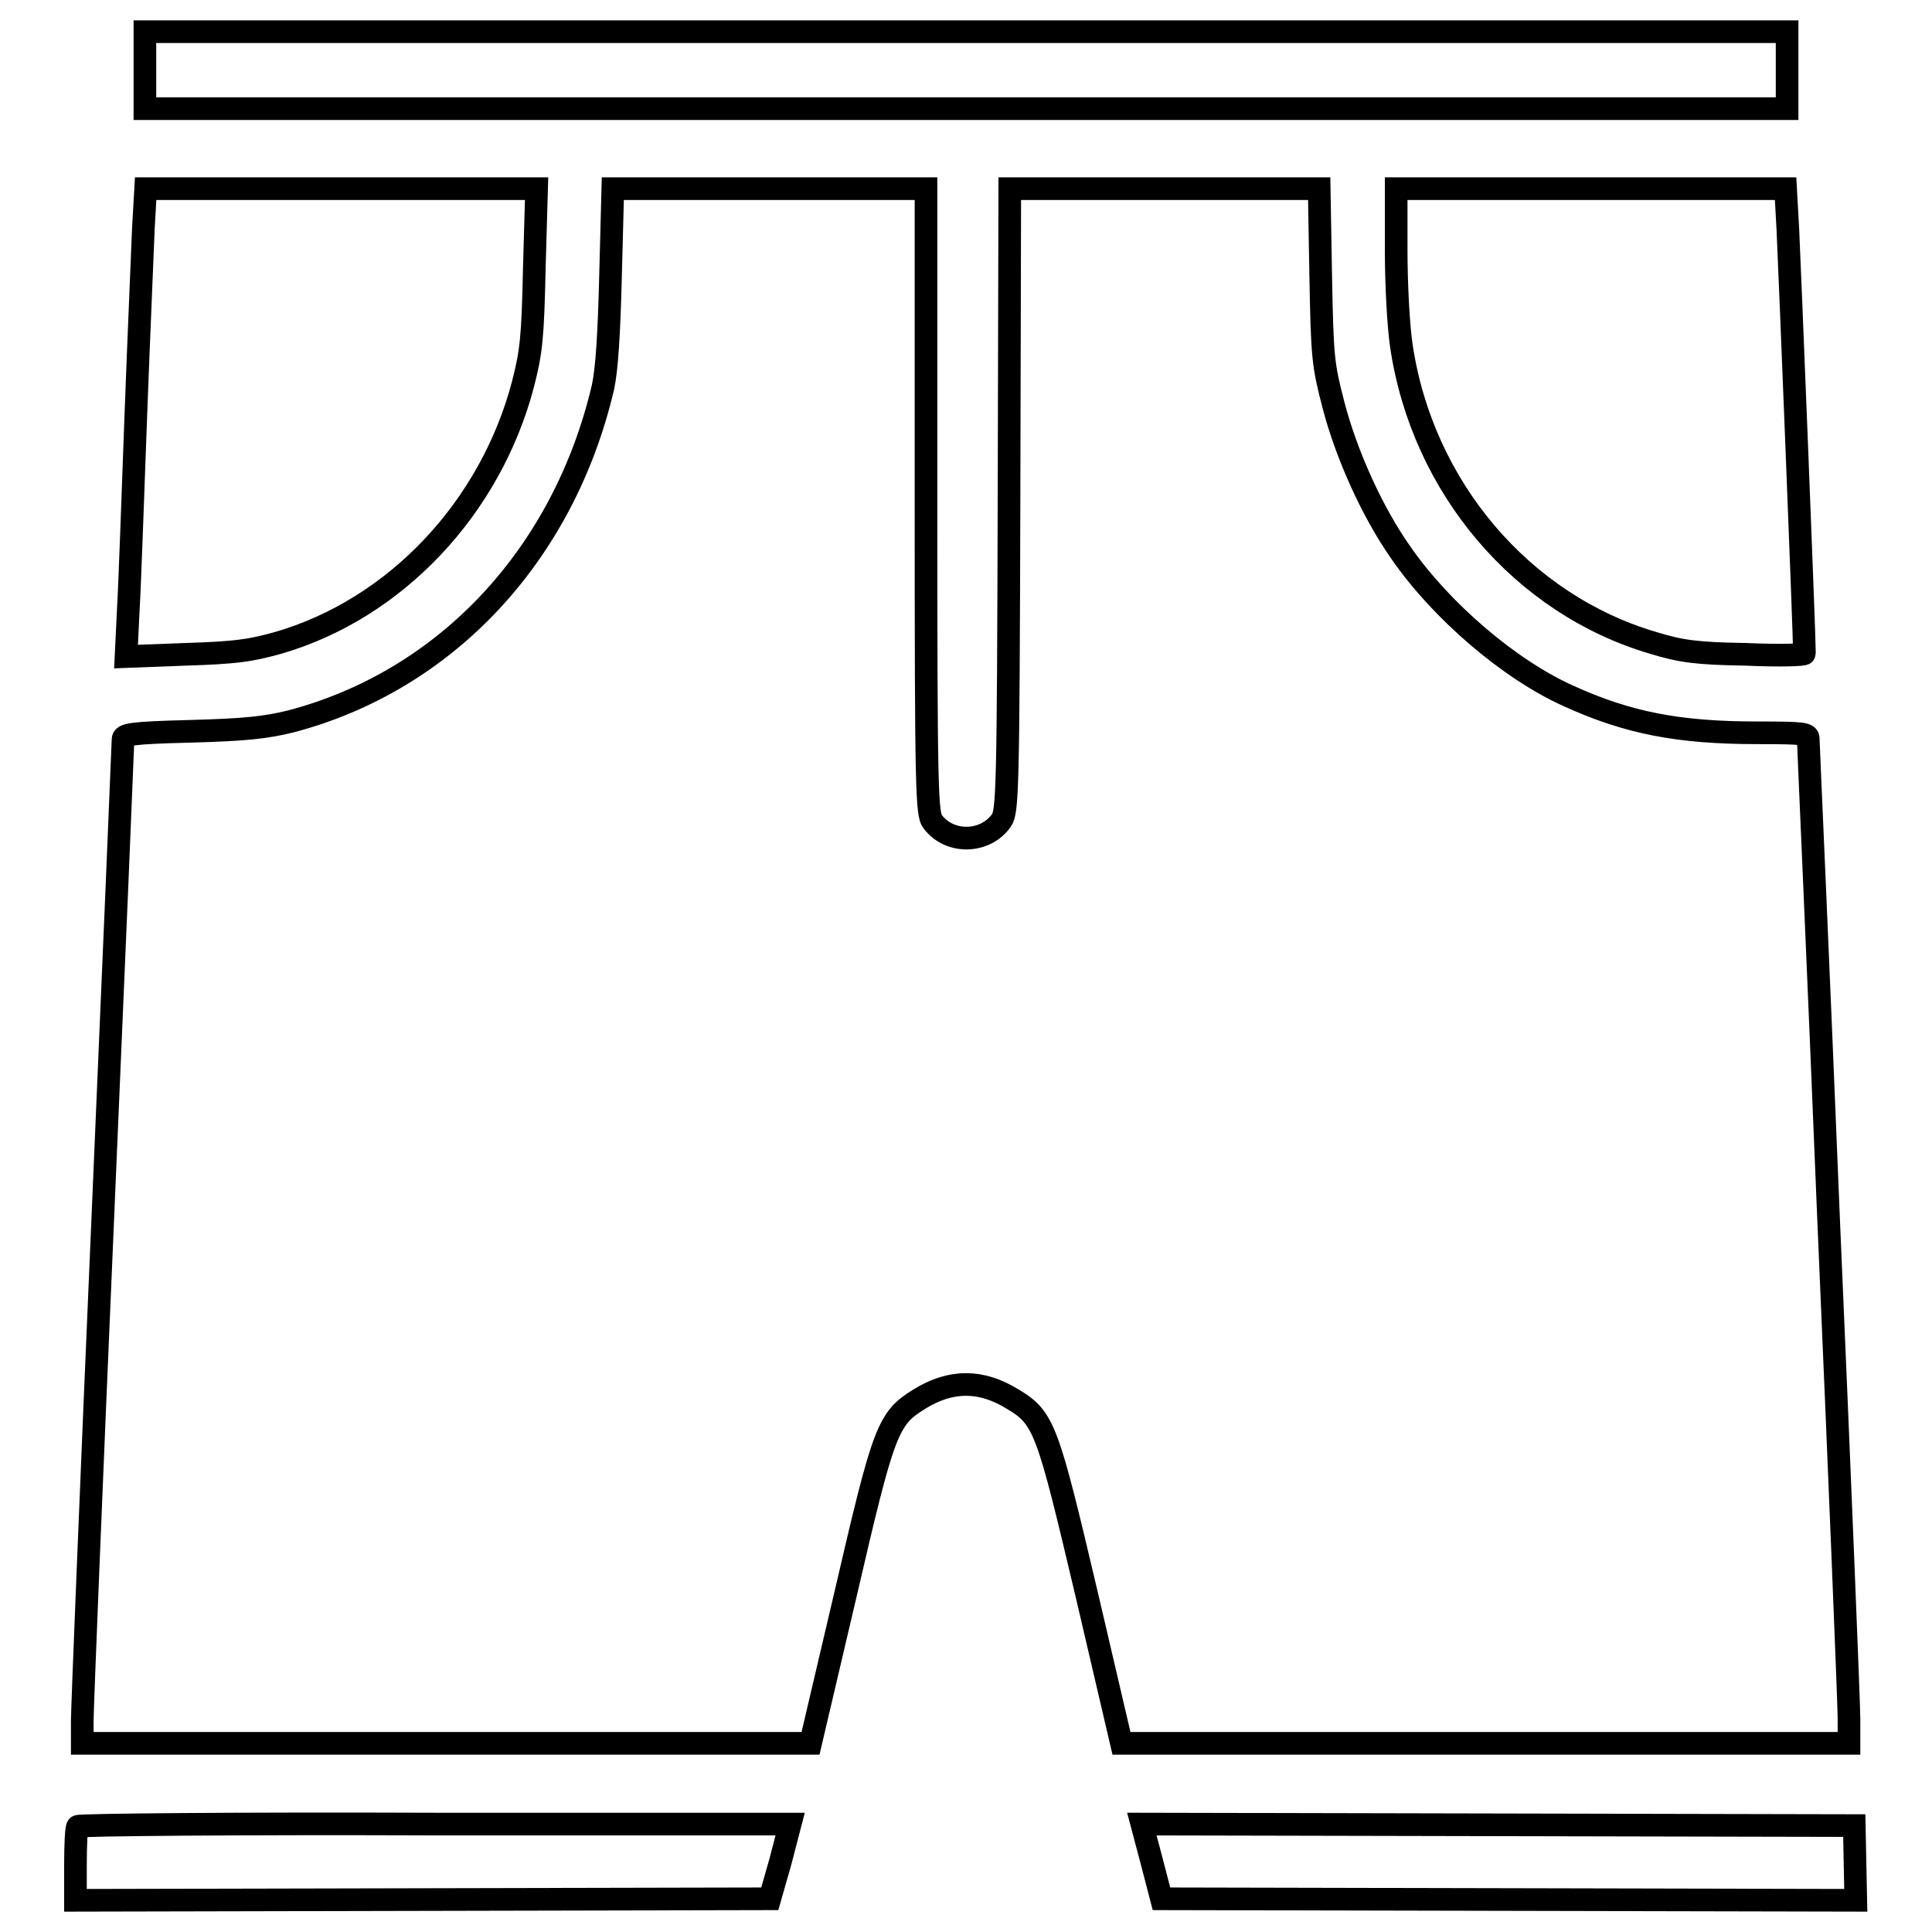 <?xml version="1.0" encoding="utf-8"?>
<!-- Svg Vector Icons : http://www.onlinewebfonts.com/icon -->
<!DOCTYPE svg PUBLIC "-//W3C//DTD SVG 1.1//EN" "http://www.w3.org/Graphics/SVG/1.1/DTD/svg11.dtd">
<svg version="1.1" xmlns="http://www.w3.org/2000/svg" xmlns:xlink="http://www.w3.org/1999/xlink" x="0px" y="0px" viewBox="0 0 256 256" enable-background="new 0 0 256 256" xml:space="preserve">
<g><g><g><path stroke-width="3" fill-opacity="0" stroke="#000000"  d="M19.2,9.3v5.1H128h108.8V9.3V4.2H128H19.2V9.3z"/><path stroke-width="3" fill-opacity="0" stroke="#000000"  d="M19,30.2c-0.1,2.9-0.6,14-1,24.8c-0.4,10.8-0.8,22.4-1,25.8L16.7,87l7.9-0.3c6.6-0.2,8.6-0.5,12.2-1.5C52.4,80.7,65,67.3,69.3,50.9c1.1-4.3,1.3-6.1,1.5-15.4L71.1,25H45.2H19.3L19,30.2z"/><path stroke-width="3" fill-opacity="0" stroke="#000000"  d="M80.9,36.5c-0.2,8-0.5,12.5-1,14.8c-5.2,22.2-20.8,38.9-41.4,44.3c-3.3,0.8-5.9,1.1-13.2,1.3c-8,0.2-9,0.4-9,1.1c0,0.4-1.2,29.2-2.7,63.9c-1.5,34.7-2.7,64.5-2.7,66.1v3h48.3h48.2l4.6-19.6c5.1-22,5.6-23.4,9.8-26c4.2-2.6,8.2-2.6,12.4,0c4.2,2.5,4.6,3.9,9.8,25.9l4.6,19.7h48.3H245v-3.3c0-1.8-1.2-31.5-2.7-66.1c-1.4-34.6-2.7-63.2-2.7-63.7c0-0.7-0.6-0.8-6.7-0.8c-10.5,0-17.2-1.3-25.1-4.9c-7.8-3.5-16.9-11.3-22.2-19c-3.8-5.4-7.2-13-8.9-19.5c-1.4-5.4-1.5-6.3-1.7-17.2L174.8,25h-20.5h-20.5l-0.1,41.2c-0.1,38.5-0.2,41.3-1,42.5c-2.1,3-6.8,3.2-9.1,0.2c-0.8-1-0.9-3.9-0.9-42.5V25h-20.7H81.2L80.9,36.5z"/><path stroke-width="3" fill-opacity="0" stroke="#000000"  d="M185,33.1c0,4.6,0.3,10.2,0.7,12.8c2.8,18.7,16,34.2,33.4,39.3c3.6,1.1,5.7,1.4,12.2,1.5c4.5,0.2,7.8,0.1,7.8-0.1c0-2.6-2-52.1-2.2-56.2l-0.3-5.4h-25.8H185V33.1z"/><path stroke-width="3" fill-opacity="0" stroke="#000000"  d="M10.3,242c-0.2,0.1-0.3,2.5-0.3,5.1v4.7l46-0.1l46-0.1l1.4-4.9l1.3-5h-47C31.8,241.6,10.5,241.8,10.3,242z"/><path stroke-width="3" fill-opacity="0" stroke="#000000"  d="M152.6,246.6l1.3,5l46,0.1l46,0.1l-0.1-4.9l-0.1-5l-47.2-0.1l-47.2-0.1L152.6,246.6z"/></g></g></g>
</svg>